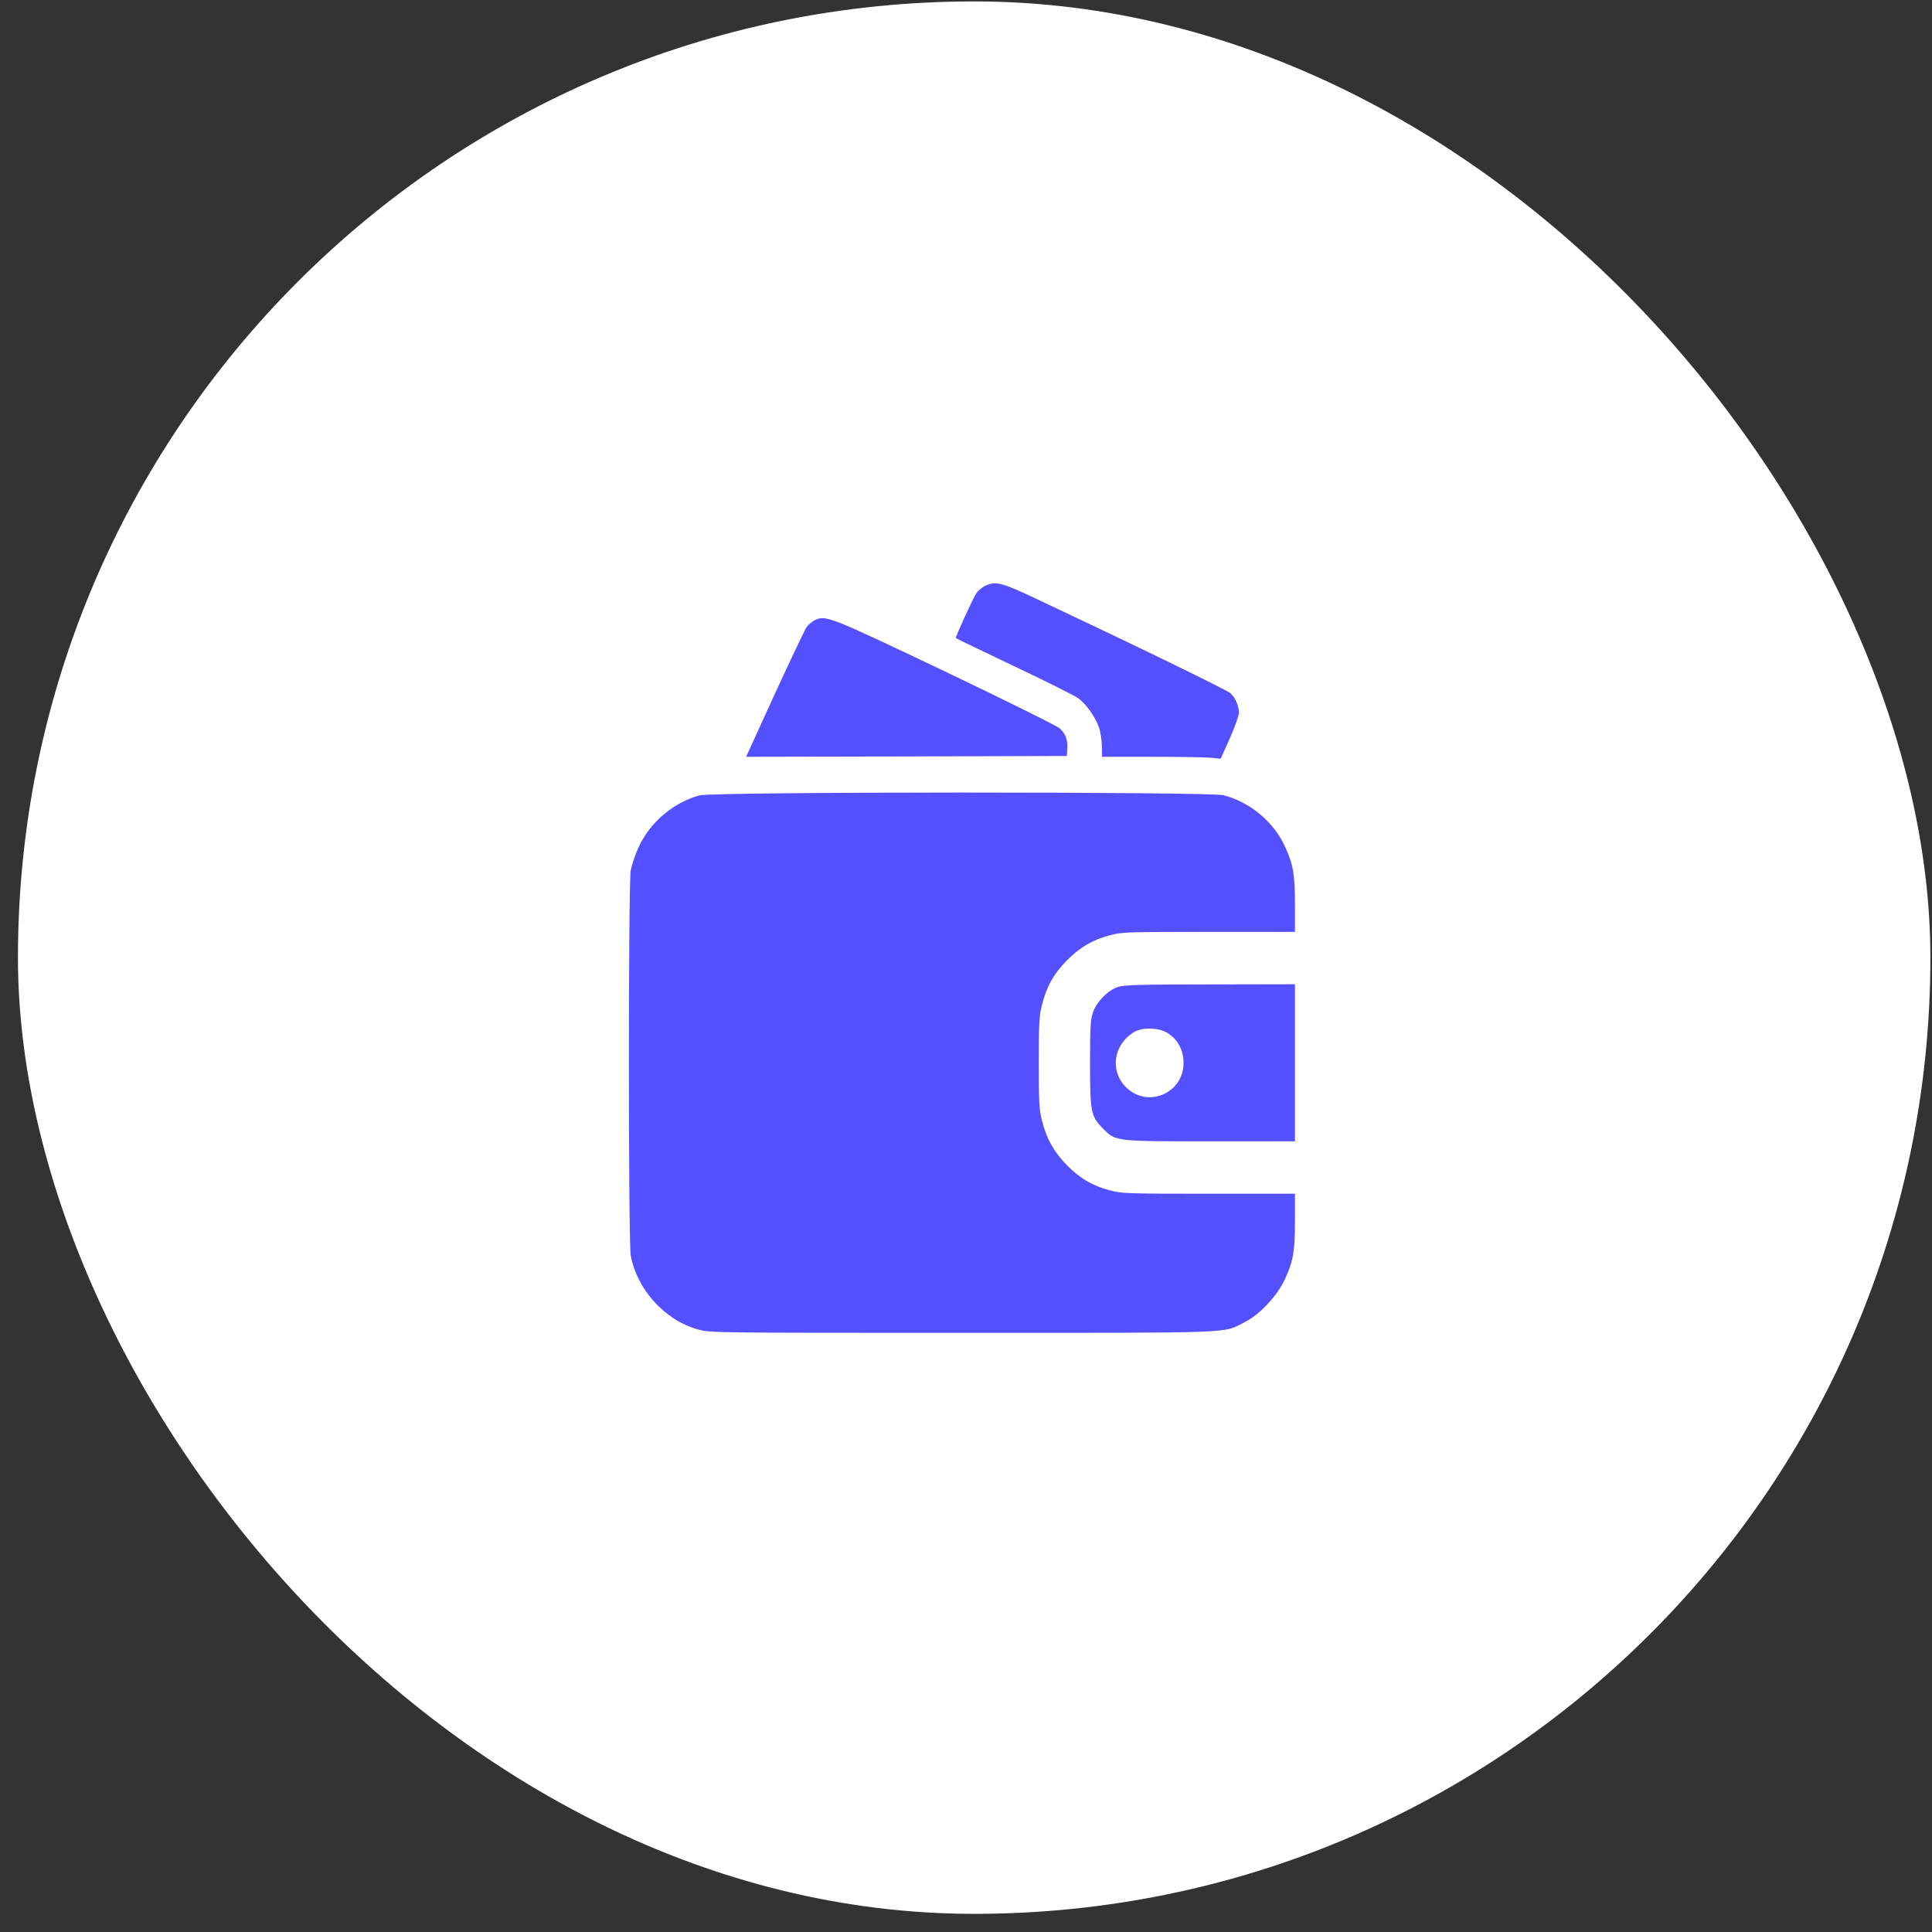 <svg width="79" height="79" viewBox="0 0 79 79" fill="none" xmlns="http://www.w3.org/2000/svg">
<rect x="0" y="0" width="79" height="79" fill="#333333" stroke="none"/>
<rect x="0.734" y="0.058" width="78.2" height="78.2" rx="39.1" fill="white"/>
<g clip-path="url(#clip0_1026_8232)">
<path d="M40.263 23.966C40.145 24.026 39.995 24.153 39.929 24.247C39.792 24.447 39.052 26.067 39.085 26.093C39.098 26.107 40.165 26.622 41.461 27.238C42.758 27.853 43.942 28.442 44.093 28.556C44.414 28.79 44.78 29.305 44.937 29.741C44.996 29.908 45.049 30.242 45.055 30.49L45.062 30.945H47.098C48.217 30.945 49.31 30.965 49.52 30.985L49.913 31.025L50.286 30.195C50.489 29.734 50.659 29.265 50.659 29.145C50.659 28.864 50.521 28.543 50.318 28.349C50.174 28.215 46.613 26.482 42.293 24.447C40.931 23.805 40.689 23.751 40.263 23.966Z" fill="#5550FF"/>
<path d="M33.331 25.351C33.22 25.404 33.063 25.531 32.984 25.639C32.912 25.745 32.323 26.983 31.675 28.389L30.51 30.945L37.062 30.932L43.622 30.912L43.642 30.617C43.668 30.269 43.576 30.015 43.34 29.787C43.242 29.694 41.134 28.65 38.647 27.459C33.907 25.203 33.776 25.15 33.331 25.351Z" fill="#5550FF"/>
<path d="M28.599 32.524C27.538 32.812 26.576 33.628 26.118 34.632C25.974 34.94 25.83 35.375 25.79 35.589C25.692 36.144 25.692 50.772 25.79 51.328C26.039 52.72 27.178 53.984 28.533 54.359C29.018 54.5 29.129 54.5 39.334 54.5C50.692 54.5 49.966 54.526 50.856 54.085C51.504 53.764 52.224 53.001 52.551 52.285C52.885 51.555 52.951 51.154 52.951 49.869V48.812H49.429C46.13 48.812 45.868 48.805 45.396 48.678C44.676 48.491 44.153 48.183 43.622 47.641C43.092 47.099 42.791 46.563 42.608 45.827C42.49 45.372 42.477 45.084 42.477 43.458C42.477 41.832 42.49 41.545 42.608 41.09C42.791 40.347 43.086 39.818 43.622 39.276C44.153 38.734 44.683 38.426 45.396 38.239C45.868 38.112 46.13 38.105 49.429 38.105H52.951V37.048C52.951 35.763 52.885 35.361 52.551 34.632C52.087 33.608 51.124 32.805 50.038 32.517C49.468 32.37 29.155 32.37 28.599 32.524Z" fill="#5550FF"/>
<path d="M45.724 40.353C45.305 40.487 44.828 40.969 44.684 41.417C44.592 41.685 44.572 42.033 44.572 43.458C44.572 45.473 44.605 45.64 45.096 46.142C45.62 46.677 45.58 46.67 49.528 46.67H52.951V43.458V40.246L49.502 40.253C46.634 40.253 45.993 40.273 45.724 40.353ZM47.57 42.154C48.081 42.374 48.395 42.863 48.395 43.458C48.402 44.67 46.994 45.312 46.097 44.509C45.345 43.833 45.515 42.662 46.438 42.167C46.693 42.026 47.256 42.026 47.57 42.154Z" fill="#5550FF"/>
</g>
<defs>
<clipPath id="clip0_1026_8232">
<rect width="30.67" height="31.352" fill="white" transform="translate(24 23.5)"/>
</clipPath>
</defs>
</svg>
